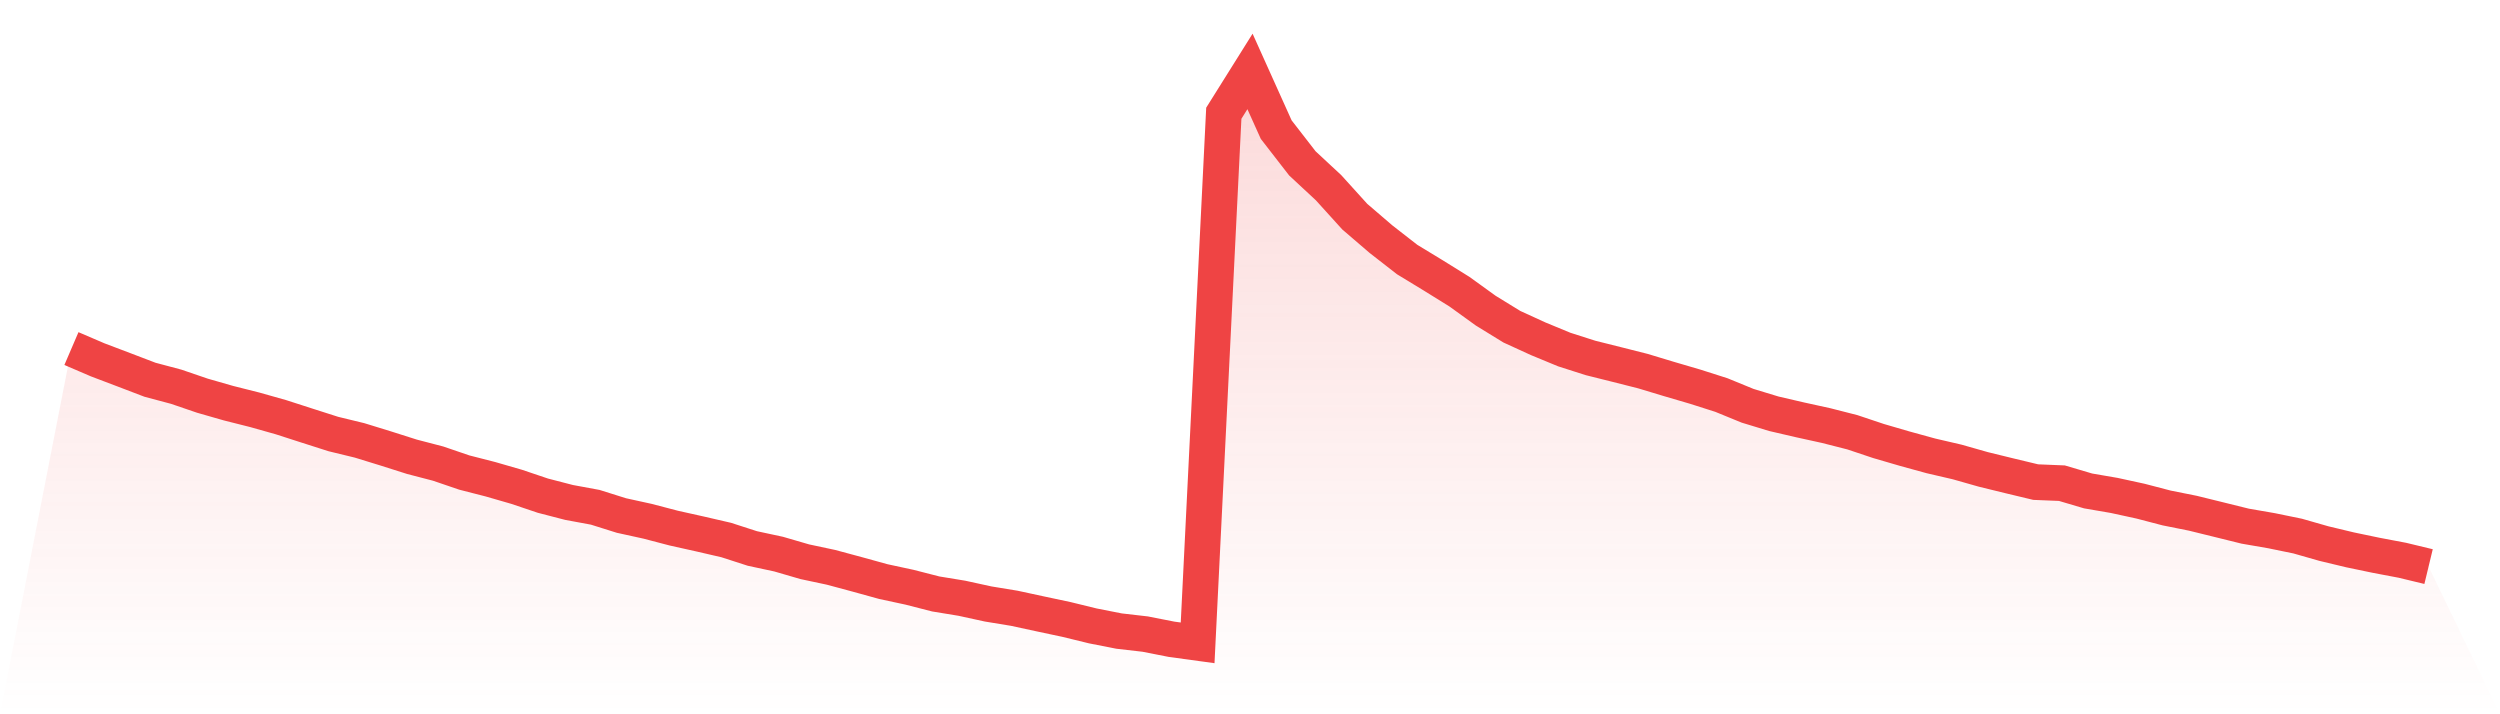 <svg viewBox="0 0 140 40" xmlns="http://www.w3.org/2000/svg">
<defs>
<linearGradient id="gradient" x1="0" x2="0" y1="0" y2="1">
<stop offset="0%" stop-color="#ef4444" stop-opacity="0.2"/>
<stop offset="100%" stop-color="#ef4444" stop-opacity="0"/>
</linearGradient>
</defs>
<path d="M4,19.52 L4,19.52 L5.467,20.15 L6.933,20.706 L8.4,21.266 L9.867,21.657 L11.333,22.158 L12.8,22.579 L14.267,22.949 L15.733,23.363 L17.2,23.836 L18.667,24.305 L20.133,24.661 L21.6,25.113 L23.067,25.579 L24.533,25.961 L26,26.462 L27.467,26.838 L28.933,27.262 L30.4,27.757 L31.867,28.137 L33.333,28.408 L34.8,28.869 L36.267,29.191 L37.733,29.575 L39.2,29.902 L40.667,30.241 L42.133,30.715 L43.6,31.03 L45.067,31.457 L46.533,31.769 L48,32.164 L49.467,32.569 L50.933,32.885 L52.4,33.261 L53.867,33.502 L55.333,33.822 L56.8,34.063 L58.267,34.38 L59.733,34.692 L61.2,35.051 L62.667,35.34 L64.133,35.509 L65.6,35.798 L67.067,36 L68.533,6.341 L70,4 L71.467,7.258 L72.933,9.149 L74.4,10.513 L75.867,12.133 L77.333,13.391 L78.8,14.534 L80.267,15.426 L81.733,16.337 L83.2,17.396 L84.667,18.298 L86.133,18.969 L87.6,19.575 L89.067,20.044 L90.533,20.411 L92,20.782 L93.467,21.225 L94.933,21.655 L96.4,22.123 L97.867,22.724 L99.333,23.17 L100.8,23.511 L102.267,23.833 L103.733,24.207 L105.2,24.698 L106.667,25.126 L108.133,25.529 L109.6,25.87 L111.067,26.287 L112.533,26.646 L114,26.998 L115.467,27.058 L116.933,27.492 L118.4,27.745 L119.867,28.064 L121.333,28.447 L122.8,28.741 L124.267,29.102 L125.733,29.465 L127.2,29.719 L128.667,30.02 L130.133,30.439 L131.6,30.791 L133.067,31.097 L134.533,31.375 L136,31.729 L140,40 L0,40 z" fill="url(#gradient)"/>
<path d="M4,19.52 L4,19.52 L5.467,20.15 L6.933,20.706 L8.4,21.266 L9.867,21.657 L11.333,22.158 L12.8,22.579 L14.267,22.949 L15.733,23.363 L17.2,23.836 L18.667,24.305 L20.133,24.661 L21.6,25.113 L23.067,25.579 L24.533,25.961 L26,26.462 L27.467,26.838 L28.933,27.262 L30.4,27.757 L31.867,28.137 L33.333,28.408 L34.8,28.869 L36.267,29.191 L37.733,29.575 L39.2,29.902 L40.667,30.241 L42.133,30.715 L43.6,31.03 L45.067,31.457 L46.533,31.769 L48,32.164 L49.467,32.569 L50.933,32.885 L52.4,33.261 L53.867,33.502 L55.333,33.822 L56.8,34.063 L58.267,34.38 L59.733,34.692 L61.2,35.051 L62.667,35.34 L64.133,35.509 L65.6,35.798 L67.067,36 L68.533,6.341 L70,4 L71.467,7.258 L72.933,9.149 L74.4,10.513 L75.867,12.133 L77.333,13.391 L78.8,14.534 L80.267,15.426 L81.733,16.337 L83.2,17.396 L84.667,18.298 L86.133,18.969 L87.6,19.575 L89.067,20.044 L90.533,20.411 L92,20.782 L93.467,21.225 L94.933,21.655 L96.4,22.123 L97.867,22.724 L99.333,23.17 L100.8,23.511 L102.267,23.833 L103.733,24.207 L105.2,24.698 L106.667,25.126 L108.133,25.529 L109.6,25.87 L111.067,26.287 L112.533,26.646 L114,26.998 L115.467,27.058 L116.933,27.492 L118.4,27.745 L119.867,28.064 L121.333,28.447 L122.8,28.741 L124.267,29.102 L125.733,29.465 L127.2,29.719 L128.667,30.02 L130.133,30.439 L131.6,30.791 L133.067,31.097 L134.533,31.375 L136,31.729" fill="none" stroke="#ef4444" stroke-width="2"/>
</svg>